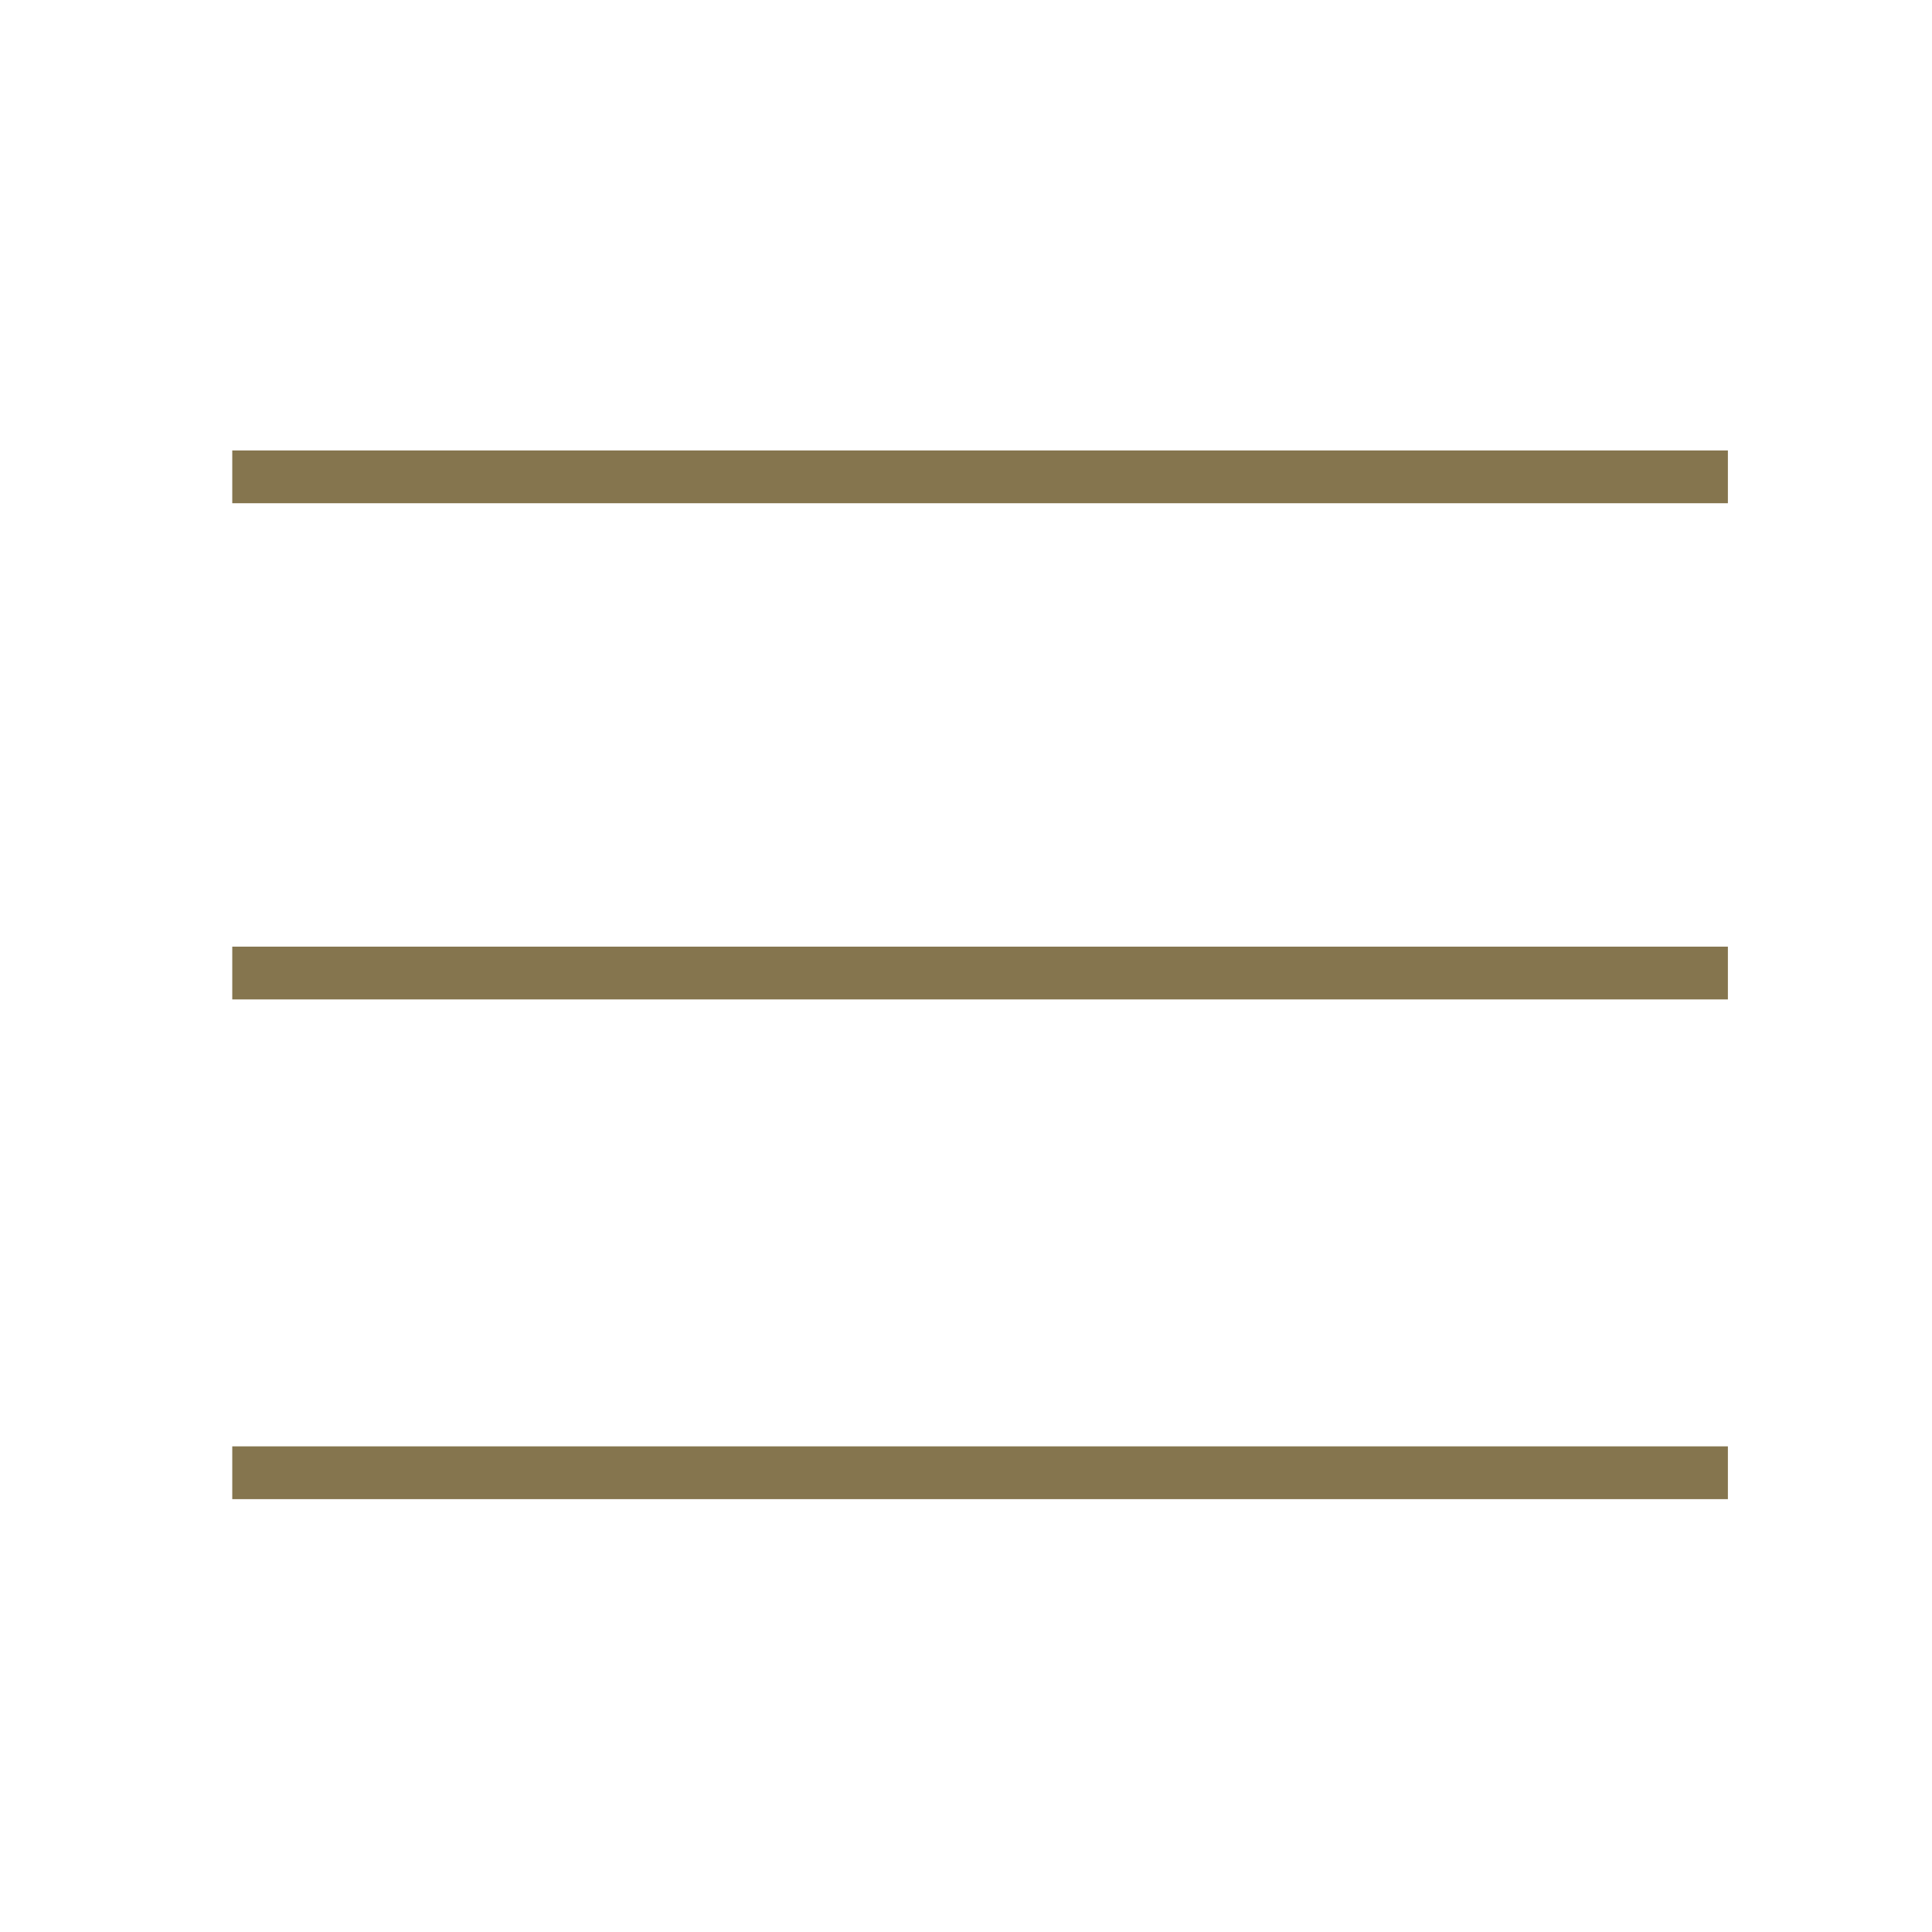 <?xml version="1.0" encoding="utf-8"?>
<!-- Generator: Adobe Illustrator 23.0.0, SVG Export Plug-In . SVG Version: 6.00 Build 0)  -->
<svg version="1.1" id="Ebene_1" xmlns="http://www.w3.org/2000/svg" xmlns:xlink="http://www.w3.org/1999/xlink" x="0px" y="0px"
	 width="54.9px" height="54.9px" viewBox="0 0 54.9 54.9" style="enable-background:new 0 0 54.9 54.9;" xml:space="preserve">
<style type="text/css">
	.st0{fill:#85754E;}
</style>
<g id="Ebene_3">
</g>
<rect x="6.6" y="12.8" class="st0" width="42.5" height="1.5"/>
<rect x="6.6" y="26.9" class="st0" width="42.5" height="1.5"/>
<rect x="6.6" y="41.1" class="st0" width="42.5" height="1.5"/>
</svg>
